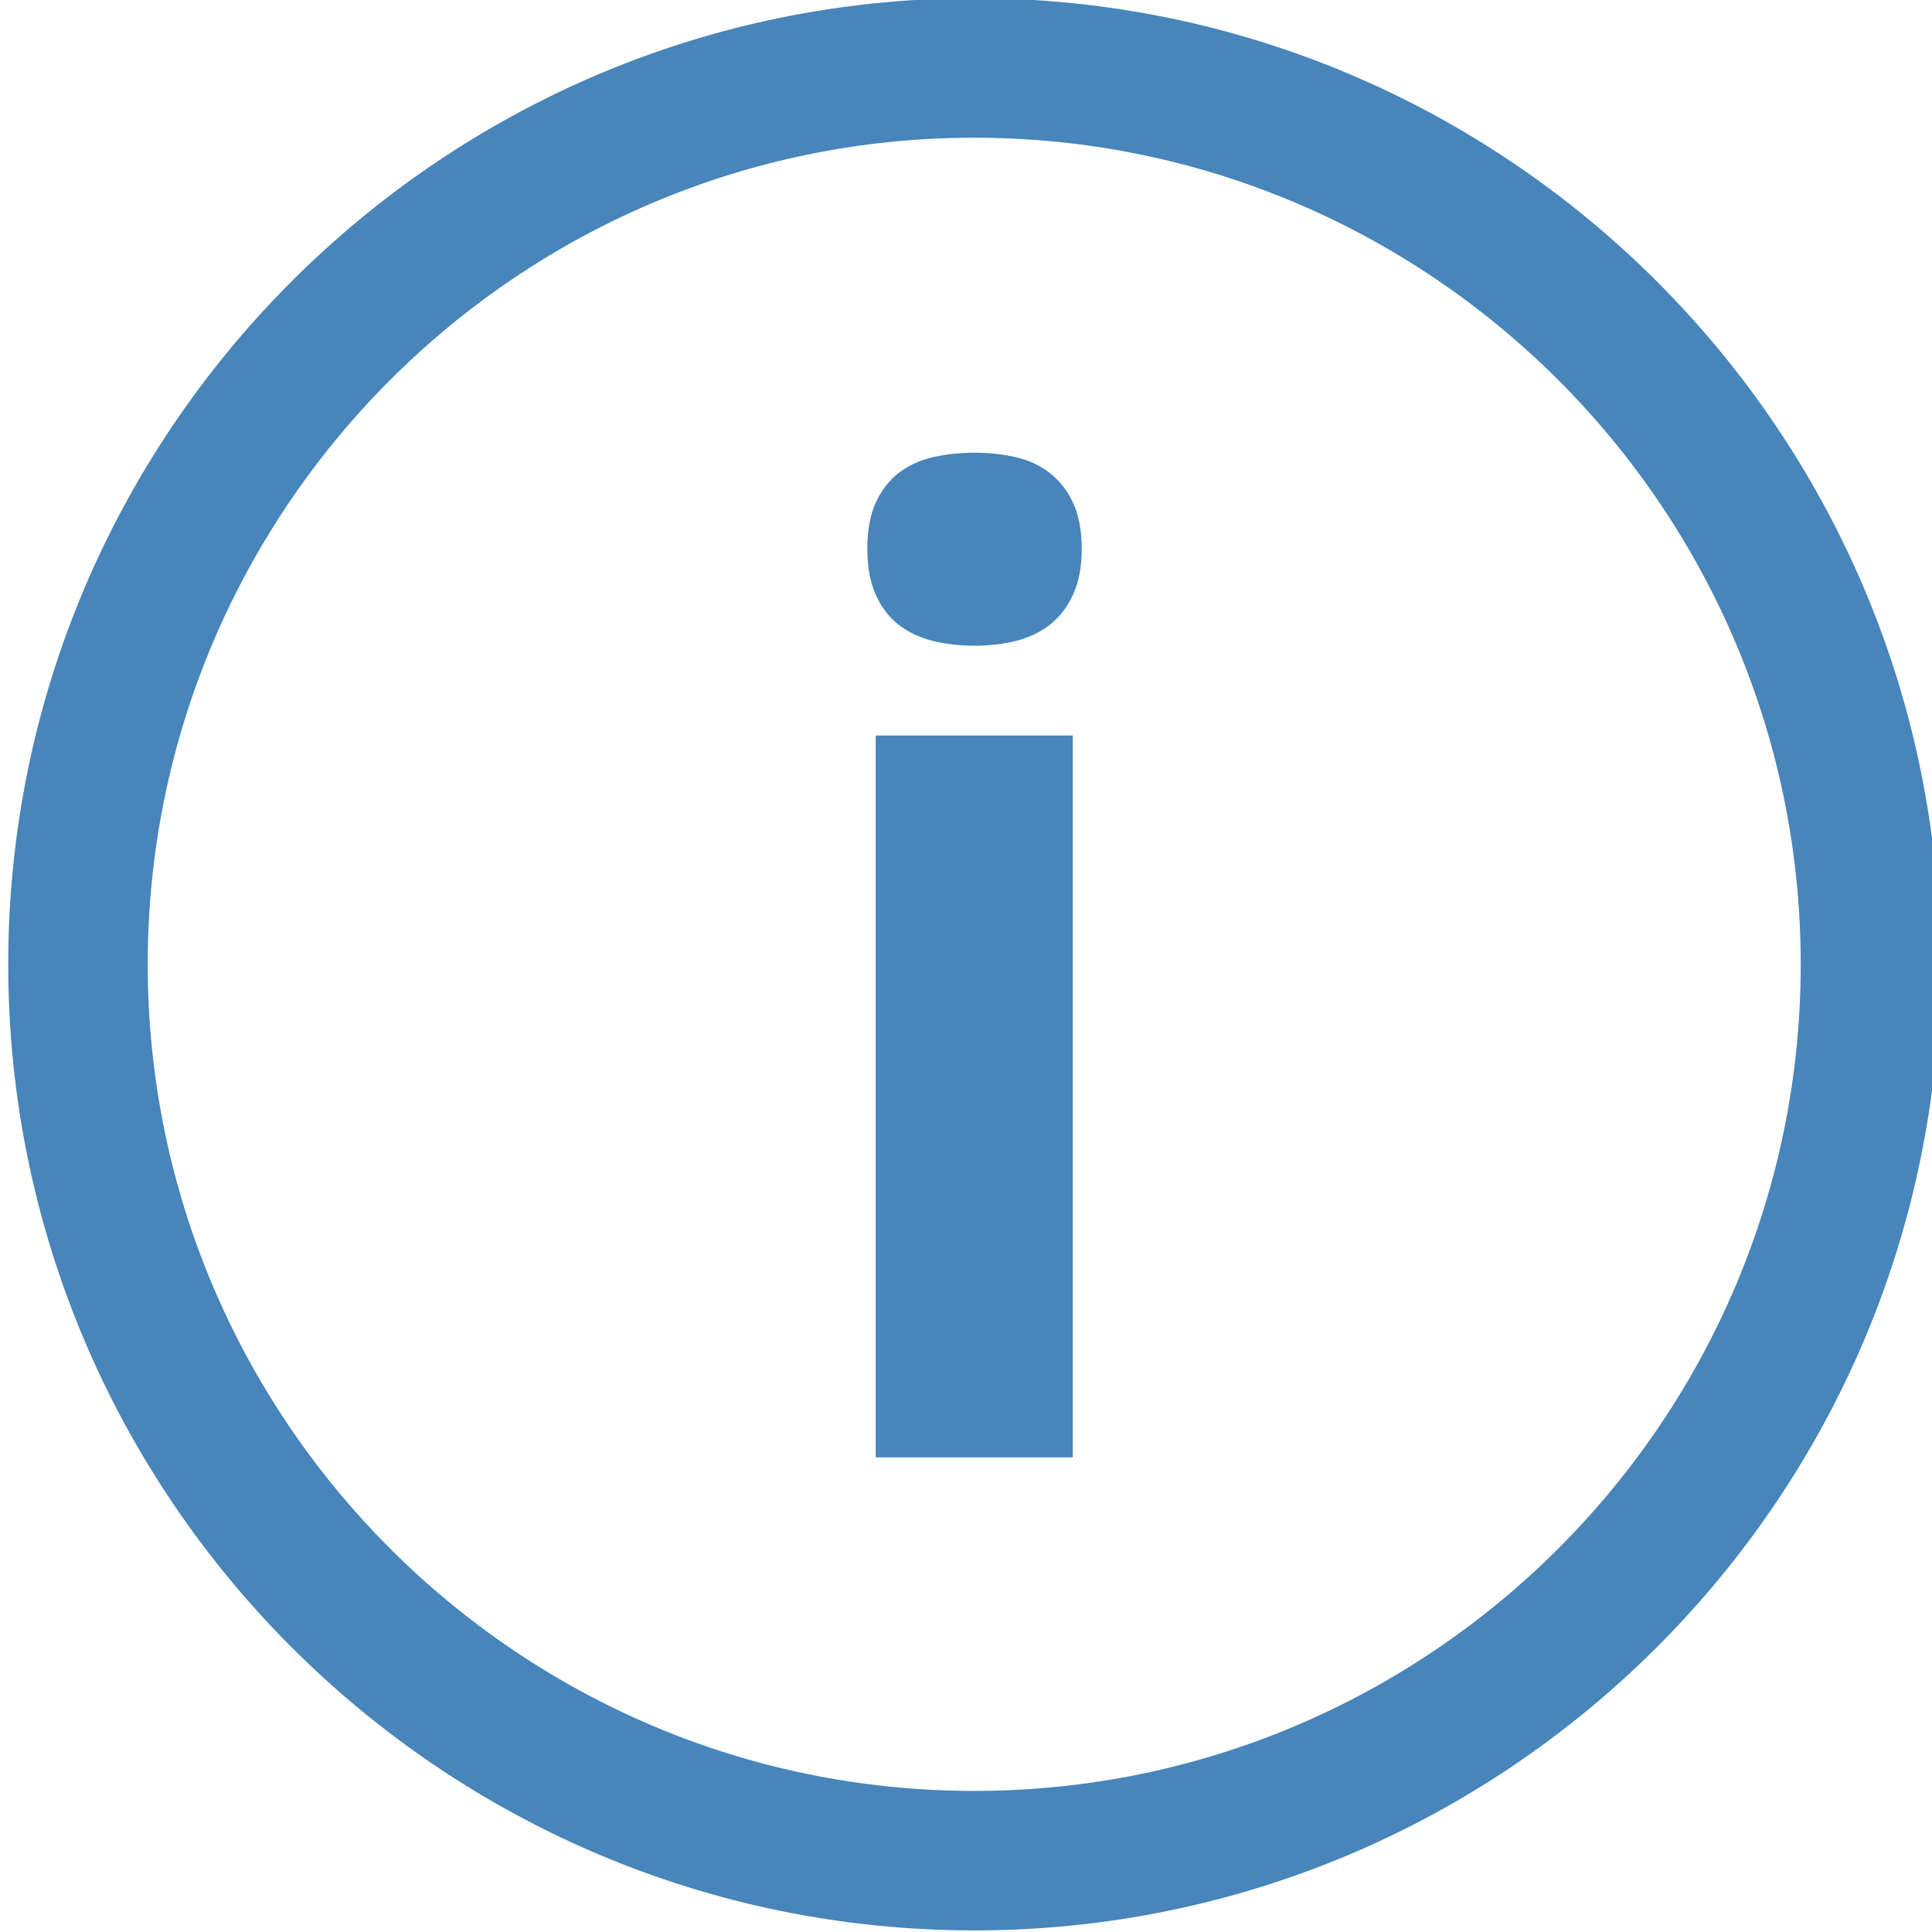 <?xml version="1.0" encoding="utf-8"?>
<!-- Generator: Adobe Illustrator 15.0.2, SVG Export Plug-In . SVG Version: 6.00 Build 0)  -->
<!DOCTYPE svg PUBLIC "-//W3C//DTD SVG 1.1//EN" "http://www.w3.org/Graphics/SVG/1.1/DTD/svg11.dtd">
<svg version="1.1" id="Calque_1" xmlns="http://www.w3.org/2000/svg" xmlns:xlink="http://www.w3.org/1999/xlink" x="0px" y="0px"
	 width="512px" height="512px" viewBox="0 0 512 512" enable-background="new 0 0 512 512" xml:space="preserve">
<g>
	<path fill="#4785BA" d="M278.212,125.344c-2.582-1.98-5.567-3.393-9.006-4.183c-3.41-0.79-7.067-1.189-10.937-1.189
		c-3.879,0-7.56,0.399-11.032,1.189c-3.482,0.792-6.5,2.202-9.088,4.183c-2.558,1.987-4.578,4.63-6.074,7.871
		c-1.476,3.259-2.228,7.345-2.228,12.246c0,4.79,0.752,8.847,2.228,12.137c1.496,3.319,3.514,5.985,6.074,7.974
		c2.586,1.98,5.606,3.432,9.088,4.278c3.472,0.848,7.152,1.275,11.032,1.275c3.869,0,7.526-0.428,10.937-1.275
		c3.438-0.845,6.424-2.298,9.006-4.278c2.552-1.988,4.626-4.654,6.146-7.974c1.531-3.29,2.311-7.347,2.311-12.137
		c0-4.899-0.782-8.985-2.311-12.246C282.838,129.974,280.766,127.332,278.212,125.344z"/>
	<rect x="232.078" y="194.916" fill="#4785BA" width="52.212" height="191.303"/>
	<path fill="#4785BA" d="M258.156-0.472C117.016-0.472,2.18,114.385,2.18,255.562c0,141.166,114.836,256.016,255.976,256.016
		c141.17,0,256.025-114.85,256.025-256.016C514.182,114.385,399.326-0.472,258.156-0.472z M258.156,474.61
		c-120.762,0-219.008-98.269-219.008-219.048c0-120.796,98.246-219.066,219.008-219.066c120.784,0,219.054,98.269,219.054,219.066
		C477.21,376.342,378.94,474.61,258.156,474.61z"/>
</g>
</svg>
